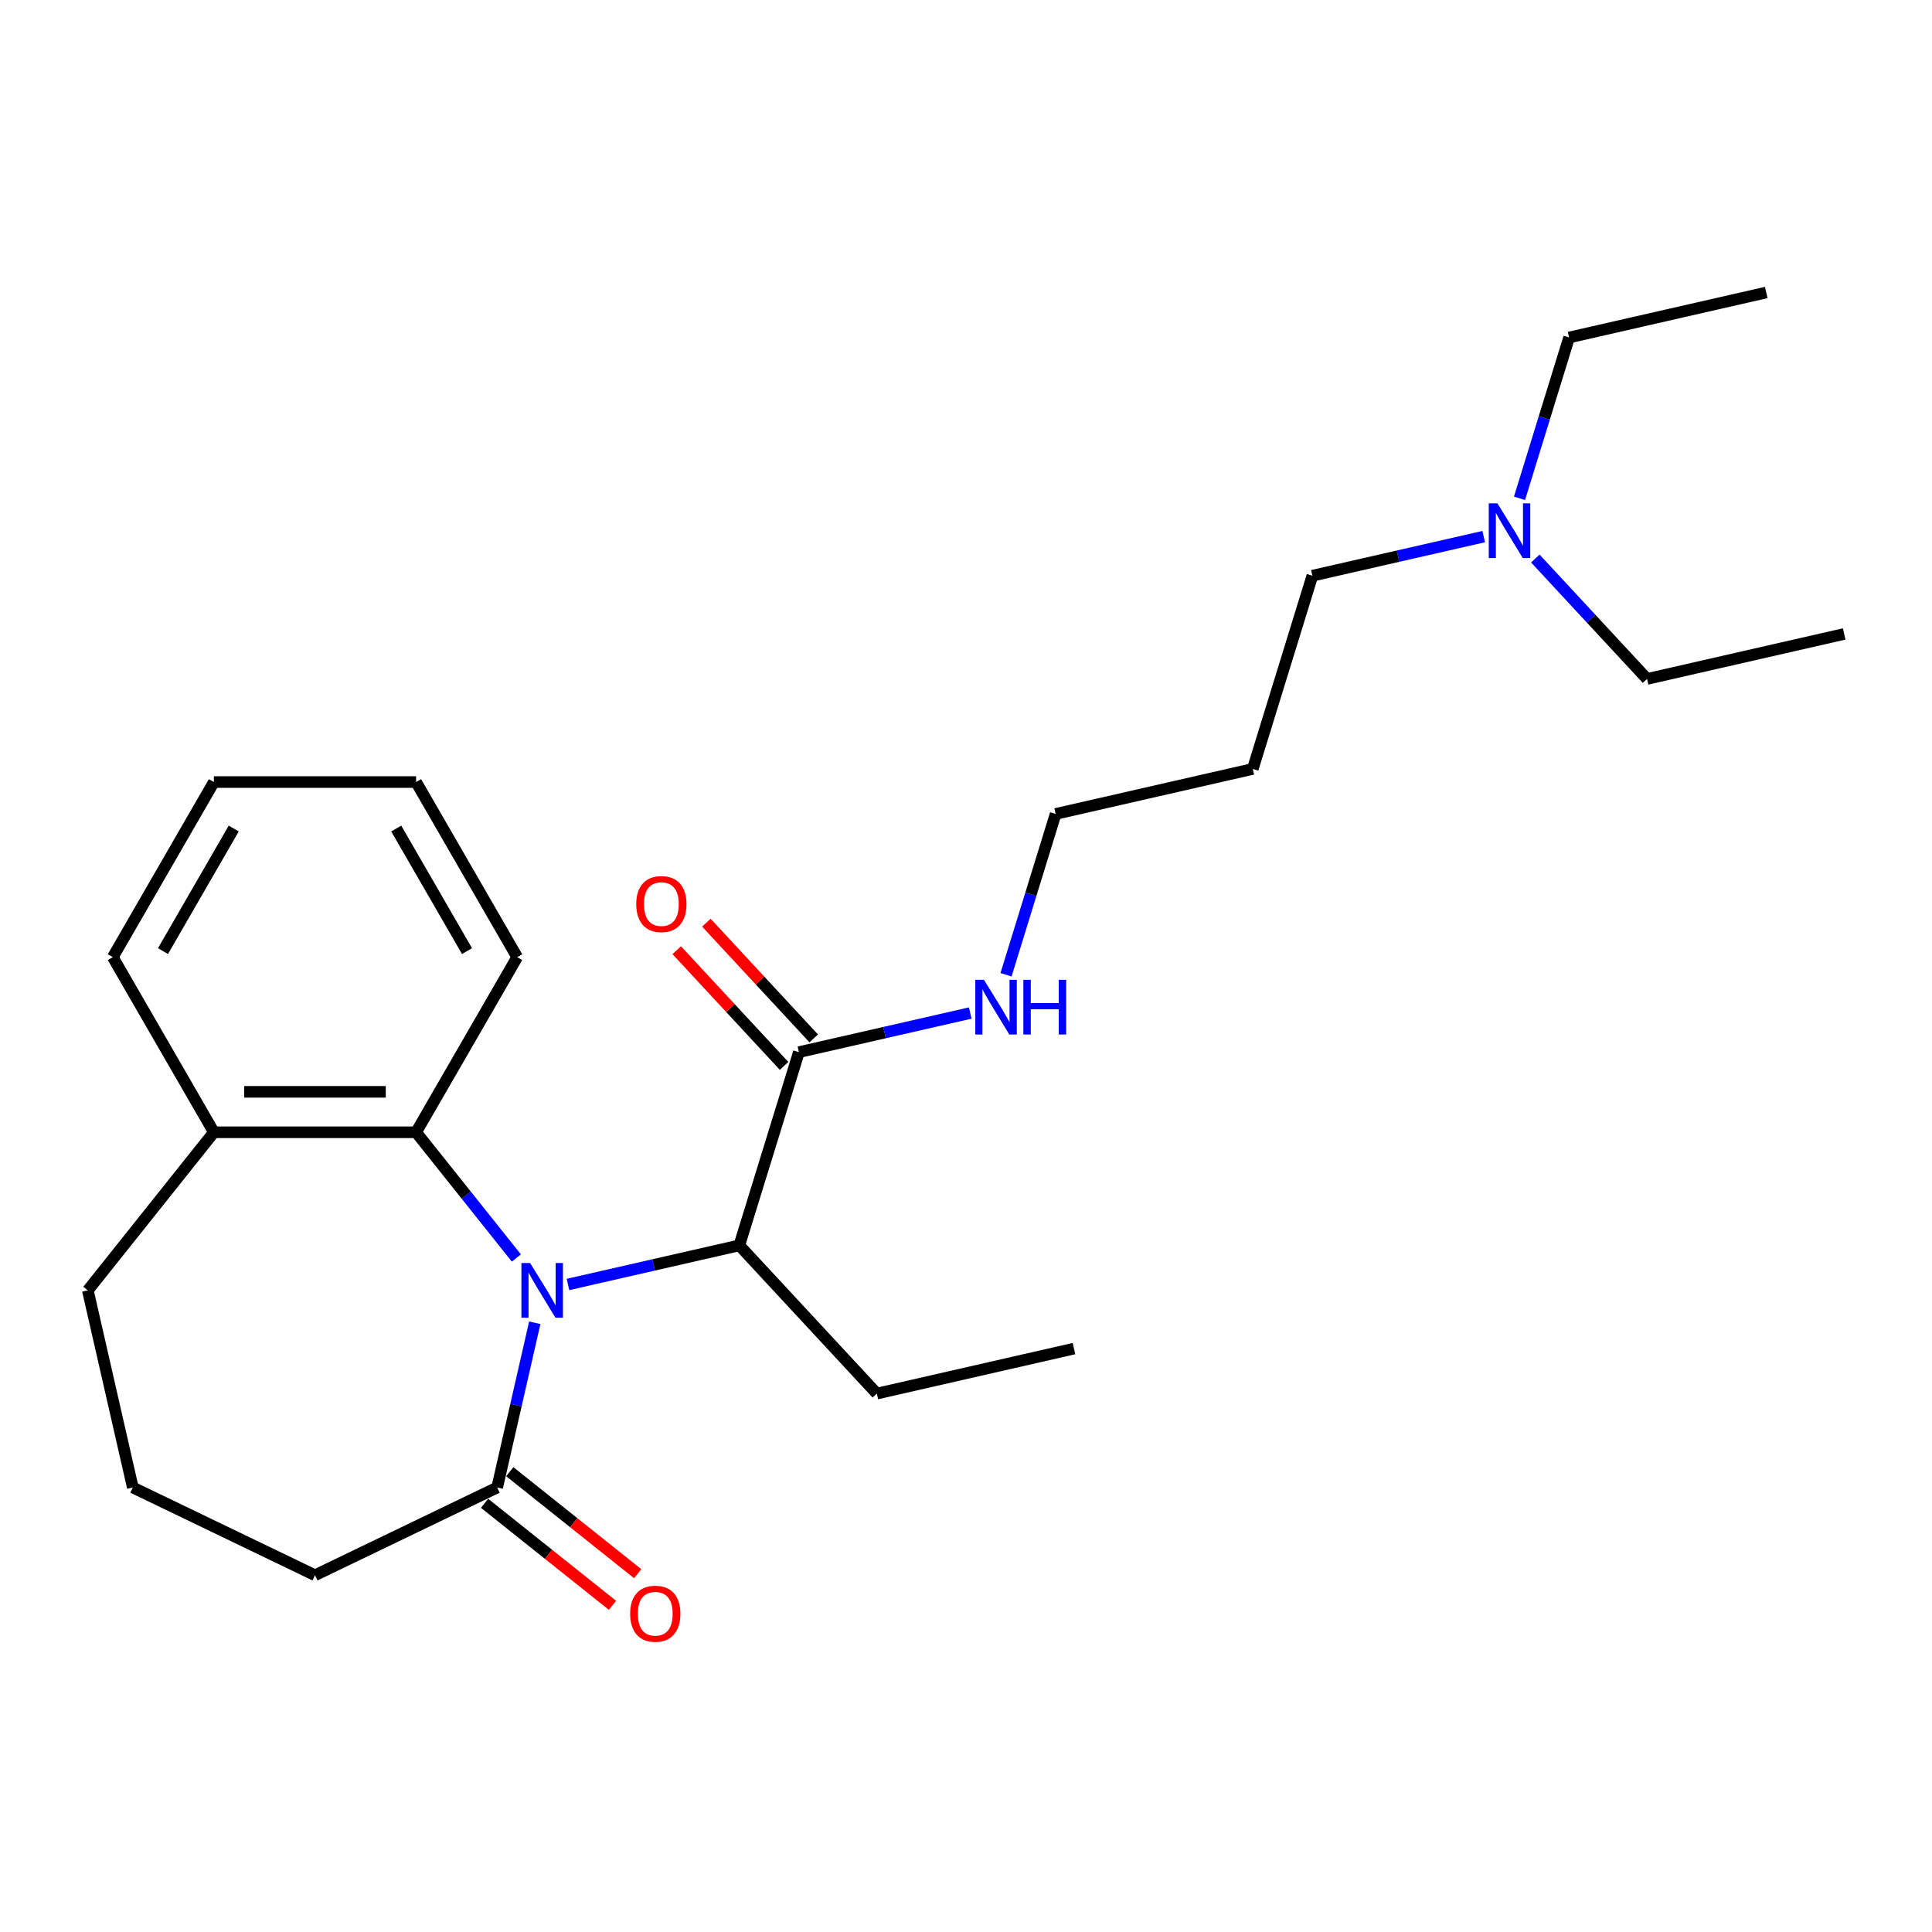 <?xml version='1.0' encoding='iso-8859-1'?>
<svg version='1.1' baseProfile='full'
              xmlns='http://www.w3.org/2000/svg'
                      xmlns:rdkit='http://www.rdkit.org/xml'
                      xmlns:xlink='http://www.w3.org/1999/xlink'
                  xml:space='preserve'
width='1000px' height='1000px' viewBox='0 0 1000 1000'>
<!-- END OF HEADER -->
<rect style='opacity:1.0;fill:#FFFFFF;stroke:none' width='1000' height='1000' x='0' y='0'> </rect>
<path class='bond-0' d='M 276.796,684.667 L 267.066,727.297' style='fill:none;fill-rule:evenodd;stroke:#0000FF;stroke-width:6px;stroke-linecap:butt;stroke-linejoin:miter;stroke-opacity:1' />
<path class='bond-0' d='M 267.066,727.297 L 257.336,769.927' style='fill:none;fill-rule:evenodd;stroke:#000000;stroke-width:6px;stroke-linecap:butt;stroke-linejoin:miter;stroke-opacity:1' />
<path class='bond-1' d='M 267.269,651.142 L 241.32,618.602' style='fill:none;fill-rule:evenodd;stroke:#0000FF;stroke-width:6px;stroke-linecap:butt;stroke-linejoin:miter;stroke-opacity:1' />
<path class='bond-1' d='M 241.32,618.602 L 215.371,586.063' style='fill:none;fill-rule:evenodd;stroke:#000000;stroke-width:6px;stroke-linecap:butt;stroke-linejoin:miter;stroke-opacity:1' />
<path class='bond-2' d='M 293.982,664.842 L 338.322,654.721' style='fill:none;fill-rule:evenodd;stroke:#0000FF;stroke-width:6px;stroke-linecap:butt;stroke-linejoin:miter;stroke-opacity:1' />
<path class='bond-2' d='M 338.322,654.721 L 382.662,644.601' style='fill:none;fill-rule:evenodd;stroke:#000000;stroke-width:6px;stroke-linecap:butt;stroke-linejoin:miter;stroke-opacity:1' />
<path class='bond-4' d='M 250.811,778.11 L 283.916,804.511' style='fill:none;fill-rule:evenodd;stroke:#000000;stroke-width:6px;stroke-linecap:butt;stroke-linejoin:miter;stroke-opacity:1' />
<path class='bond-4' d='M 283.916,804.511 L 317.021,830.911' style='fill:none;fill-rule:evenodd;stroke:#FF0000;stroke-width:6px;stroke-linecap:butt;stroke-linejoin:miter;stroke-opacity:1' />
<path class='bond-4' d='M 263.862,761.745 L 296.967,788.145' style='fill:none;fill-rule:evenodd;stroke:#000000;stroke-width:6px;stroke-linecap:butt;stroke-linejoin:miter;stroke-opacity:1' />
<path class='bond-4' d='M 296.967,788.145 L 330.072,814.546' style='fill:none;fill-rule:evenodd;stroke:#FF0000;stroke-width:6px;stroke-linecap:butt;stroke-linejoin:miter;stroke-opacity:1' />
<path class='bond-9' d='M 257.336,769.927 L 163.04,815.338' style='fill:none;fill-rule:evenodd;stroke:#000000;stroke-width:6px;stroke-linecap:butt;stroke-linejoin:miter;stroke-opacity:1' />
<path class='bond-5' d='M 215.371,586.063 L 110.71,586.063' style='fill:none;fill-rule:evenodd;stroke:#000000;stroke-width:6px;stroke-linecap:butt;stroke-linejoin:miter;stroke-opacity:1' />
<path class='bond-5' d='M 199.671,565.131 L 126.409,565.131' style='fill:none;fill-rule:evenodd;stroke:#000000;stroke-width:6px;stroke-linecap:butt;stroke-linejoin:miter;stroke-opacity:1' />
<path class='bond-11' d='M 215.371,586.063 L 267.701,495.424' style='fill:none;fill-rule:evenodd;stroke:#000000;stroke-width:6px;stroke-linecap:butt;stroke-linejoin:miter;stroke-opacity:1' />
<path class='bond-3' d='M 382.662,644.601 L 413.512,544.59' style='fill:none;fill-rule:evenodd;stroke:#000000;stroke-width:6px;stroke-linecap:butt;stroke-linejoin:miter;stroke-opacity:1' />
<path class='bond-12' d='M 382.662,644.601 L 453.85,721.323' style='fill:none;fill-rule:evenodd;stroke:#000000;stroke-width:6px;stroke-linecap:butt;stroke-linejoin:miter;stroke-opacity:1' />
<path class='bond-6' d='M 421.184,537.471 L 393.398,507.526' style='fill:none;fill-rule:evenodd;stroke:#000000;stroke-width:6px;stroke-linecap:butt;stroke-linejoin:miter;stroke-opacity:1' />
<path class='bond-6' d='M 393.398,507.526 L 365.613,477.58' style='fill:none;fill-rule:evenodd;stroke:#FF0000;stroke-width:6px;stroke-linecap:butt;stroke-linejoin:miter;stroke-opacity:1' />
<path class='bond-6' d='M 405.84,551.709 L 378.054,521.763' style='fill:none;fill-rule:evenodd;stroke:#000000;stroke-width:6px;stroke-linecap:butt;stroke-linejoin:miter;stroke-opacity:1' />
<path class='bond-6' d='M 378.054,521.763 L 350.269,491.817' style='fill:none;fill-rule:evenodd;stroke:#FF0000;stroke-width:6px;stroke-linecap:butt;stroke-linejoin:miter;stroke-opacity:1' />
<path class='bond-7' d='M 413.512,544.59 L 457.852,534.47' style='fill:none;fill-rule:evenodd;stroke:#000000;stroke-width:6px;stroke-linecap:butt;stroke-linejoin:miter;stroke-opacity:1' />
<path class='bond-7' d='M 457.852,534.47 L 502.192,524.349' style='fill:none;fill-rule:evenodd;stroke:#0000FF;stroke-width:6px;stroke-linecap:butt;stroke-linejoin:miter;stroke-opacity:1' />
<path class='bond-15' d='M 110.71,586.063 L 45.455,667.89' style='fill:none;fill-rule:evenodd;stroke:#000000;stroke-width:6px;stroke-linecap:butt;stroke-linejoin:miter;stroke-opacity:1' />
<path class='bond-17' d='M 110.71,586.063 L 58.379,495.424' style='fill:none;fill-rule:evenodd;stroke:#000000;stroke-width:6px;stroke-linecap:butt;stroke-linejoin:miter;stroke-opacity:1' />
<path class='bond-14' d='M 520.723,504.524 L 533.561,462.907' style='fill:none;fill-rule:evenodd;stroke:#0000FF;stroke-width:6px;stroke-linecap:butt;stroke-linejoin:miter;stroke-opacity:1' />
<path class='bond-14' d='M 533.561,462.907 L 546.398,421.29' style='fill:none;fill-rule:evenodd;stroke:#000000;stroke-width:6px;stroke-linecap:butt;stroke-linejoin:miter;stroke-opacity:1' />
<path class='bond-8' d='M 767.965,277.748 L 723.624,287.869' style='fill:none;fill-rule:evenodd;stroke:#0000FF;stroke-width:6px;stroke-linecap:butt;stroke-linejoin:miter;stroke-opacity:1' />
<path class='bond-8' d='M 723.624,287.869 L 679.284,297.989' style='fill:none;fill-rule:evenodd;stroke:#000000;stroke-width:6px;stroke-linecap:butt;stroke-linejoin:miter;stroke-opacity:1' />
<path class='bond-18' d='M 786.496,257.923 L 799.333,216.306' style='fill:none;fill-rule:evenodd;stroke:#0000FF;stroke-width:6px;stroke-linecap:butt;stroke-linejoin:miter;stroke-opacity:1' />
<path class='bond-18' d='M 799.333,216.306 L 812.17,174.689' style='fill:none;fill-rule:evenodd;stroke:#000000;stroke-width:6px;stroke-linecap:butt;stroke-linejoin:miter;stroke-opacity:1' />
<path class='bond-19' d='M 794.678,289.095 L 823.593,320.258' style='fill:none;fill-rule:evenodd;stroke:#0000FF;stroke-width:6px;stroke-linecap:butt;stroke-linejoin:miter;stroke-opacity:1' />
<path class='bond-19' d='M 823.593,320.258 L 852.509,351.422' style='fill:none;fill-rule:evenodd;stroke:#000000;stroke-width:6px;stroke-linecap:butt;stroke-linejoin:miter;stroke-opacity:1' />
<path class='bond-13' d='M 163.04,815.338 L 68.744,769.927' style='fill:none;fill-rule:evenodd;stroke:#000000;stroke-width:6px;stroke-linecap:butt;stroke-linejoin:miter;stroke-opacity:1' />
<path class='bond-10' d='M 648.435,398 L 546.398,421.29' style='fill:none;fill-rule:evenodd;stroke:#000000;stroke-width:6px;stroke-linecap:butt;stroke-linejoin:miter;stroke-opacity:1' />
<path class='bond-16' d='M 648.435,398 L 679.284,297.989' style='fill:none;fill-rule:evenodd;stroke:#000000;stroke-width:6px;stroke-linecap:butt;stroke-linejoin:miter;stroke-opacity:1' />
<path class='bond-23' d='M 267.701,495.424 L 215.371,404.785' style='fill:none;fill-rule:evenodd;stroke:#000000;stroke-width:6px;stroke-linecap:butt;stroke-linejoin:miter;stroke-opacity:1' />
<path class='bond-23' d='M 241.724,492.294 L 205.092,428.847' style='fill:none;fill-rule:evenodd;stroke:#000000;stroke-width:6px;stroke-linecap:butt;stroke-linejoin:miter;stroke-opacity:1' />
<path class='bond-20' d='M 453.85,721.323 L 555.887,698.034' style='fill:none;fill-rule:evenodd;stroke:#000000;stroke-width:6px;stroke-linecap:butt;stroke-linejoin:miter;stroke-opacity:1' />
<path class='bond-25' d='M 68.744,769.927 L 45.455,667.89' style='fill:none;fill-rule:evenodd;stroke:#000000;stroke-width:6px;stroke-linecap:butt;stroke-linejoin:miter;stroke-opacity:1' />
<path class='bond-26' d='M 58.379,495.424 L 110.71,404.785' style='fill:none;fill-rule:evenodd;stroke:#000000;stroke-width:6px;stroke-linecap:butt;stroke-linejoin:miter;stroke-opacity:1' />
<path class='bond-26' d='M 84.356,492.294 L 120.988,428.847' style='fill:none;fill-rule:evenodd;stroke:#000000;stroke-width:6px;stroke-linecap:butt;stroke-linejoin:miter;stroke-opacity:1' />
<path class='bond-22' d='M 812.17,174.689 L 914.207,151.4' style='fill:none;fill-rule:evenodd;stroke:#000000;stroke-width:6px;stroke-linecap:butt;stroke-linejoin:miter;stroke-opacity:1' />
<path class='bond-21' d='M 852.509,351.422 L 954.545,328.133' style='fill:none;fill-rule:evenodd;stroke:#000000;stroke-width:6px;stroke-linecap:butt;stroke-linejoin:miter;stroke-opacity:1' />
<path class='bond-24' d='M 215.371,404.785 L 110.71,404.785' style='fill:none;fill-rule:evenodd;stroke:#000000;stroke-width:6px;stroke-linecap:butt;stroke-linejoin:miter;stroke-opacity:1' />
<path  class='atom-0' d='M 274.366 653.73
L 283.646 668.73
Q 284.566 670.21, 286.046 672.89
Q 287.526 675.57, 287.606 675.73
L 287.606 653.73
L 291.366 653.73
L 291.366 682.05
L 287.486 682.05
L 277.526 665.65
Q 276.366 663.73, 275.126 661.53
Q 273.926 659.33, 273.566 658.65
L 273.566 682.05
L 269.886 682.05
L 269.886 653.73
L 274.366 653.73
' fill='#0000FF'/>
<path  class='atom-5' d='M 326.164 835.262
Q 326.164 828.462, 329.524 824.662
Q 332.884 820.862, 339.164 820.862
Q 345.444 820.862, 348.804 824.662
Q 352.164 828.462, 352.164 835.262
Q 352.164 842.142, 348.764 846.062
Q 345.364 849.942, 339.164 849.942
Q 332.924 849.942, 329.524 846.062
Q 326.164 842.182, 326.164 835.262
M 339.164 846.742
Q 343.484 846.742, 345.804 843.862
Q 348.164 840.942, 348.164 835.262
Q 348.164 829.702, 345.804 826.902
Q 343.484 824.062, 339.164 824.062
Q 334.844 824.062, 332.484 826.862
Q 330.164 829.662, 330.164 835.262
Q 330.164 840.982, 332.484 843.862
Q 334.844 846.742, 339.164 846.742
' fill='#FF0000'/>
<path  class='atom-7' d='M 329.324 467.948
Q 329.324 461.148, 332.684 457.348
Q 336.044 453.548, 342.324 453.548
Q 348.604 453.548, 351.964 457.348
Q 355.324 461.148, 355.324 467.948
Q 355.324 474.828, 351.924 478.748
Q 348.524 482.628, 342.324 482.628
Q 336.084 482.628, 332.684 478.748
Q 329.324 474.868, 329.324 467.948
M 342.324 479.428
Q 346.644 479.428, 348.964 476.548
Q 351.324 473.628, 351.324 467.948
Q 351.324 462.388, 348.964 459.588
Q 346.644 456.748, 342.324 456.748
Q 338.004 456.748, 335.644 459.548
Q 333.324 462.348, 333.324 467.948
Q 333.324 473.668, 335.644 476.548
Q 338.004 479.428, 342.324 479.428
' fill='#FF0000'/>
<path  class='atom-8' d='M 509.289 507.141
L 518.569 522.141
Q 519.489 523.621, 520.969 526.301
Q 522.449 528.981, 522.529 529.141
L 522.529 507.141
L 526.289 507.141
L 526.289 535.461
L 522.409 535.461
L 512.449 519.061
Q 511.289 517.141, 510.049 514.941
Q 508.849 512.741, 508.489 512.061
L 508.489 535.461
L 504.809 535.461
L 504.809 507.141
L 509.289 507.141
' fill='#0000FF'/>
<path  class='atom-8' d='M 529.689 507.141
L 533.529 507.141
L 533.529 519.181
L 548.009 519.181
L 548.009 507.141
L 551.849 507.141
L 551.849 535.461
L 548.009 535.461
L 548.009 522.381
L 533.529 522.381
L 533.529 535.461
L 529.689 535.461
L 529.689 507.141
' fill='#0000FF'/>
<path  class='atom-9' d='M 775.061 260.54
L 784.341 275.54
Q 785.261 277.02, 786.741 279.7
Q 788.221 282.38, 788.301 282.54
L 788.301 260.54
L 792.061 260.54
L 792.061 288.86
L 788.181 288.86
L 778.221 272.46
Q 777.061 270.54, 775.821 268.34
Q 774.621 266.14, 774.261 265.46
L 774.261 288.86
L 770.581 288.86
L 770.581 260.54
L 775.061 260.54
' fill='#0000FF'/>
</svg>
